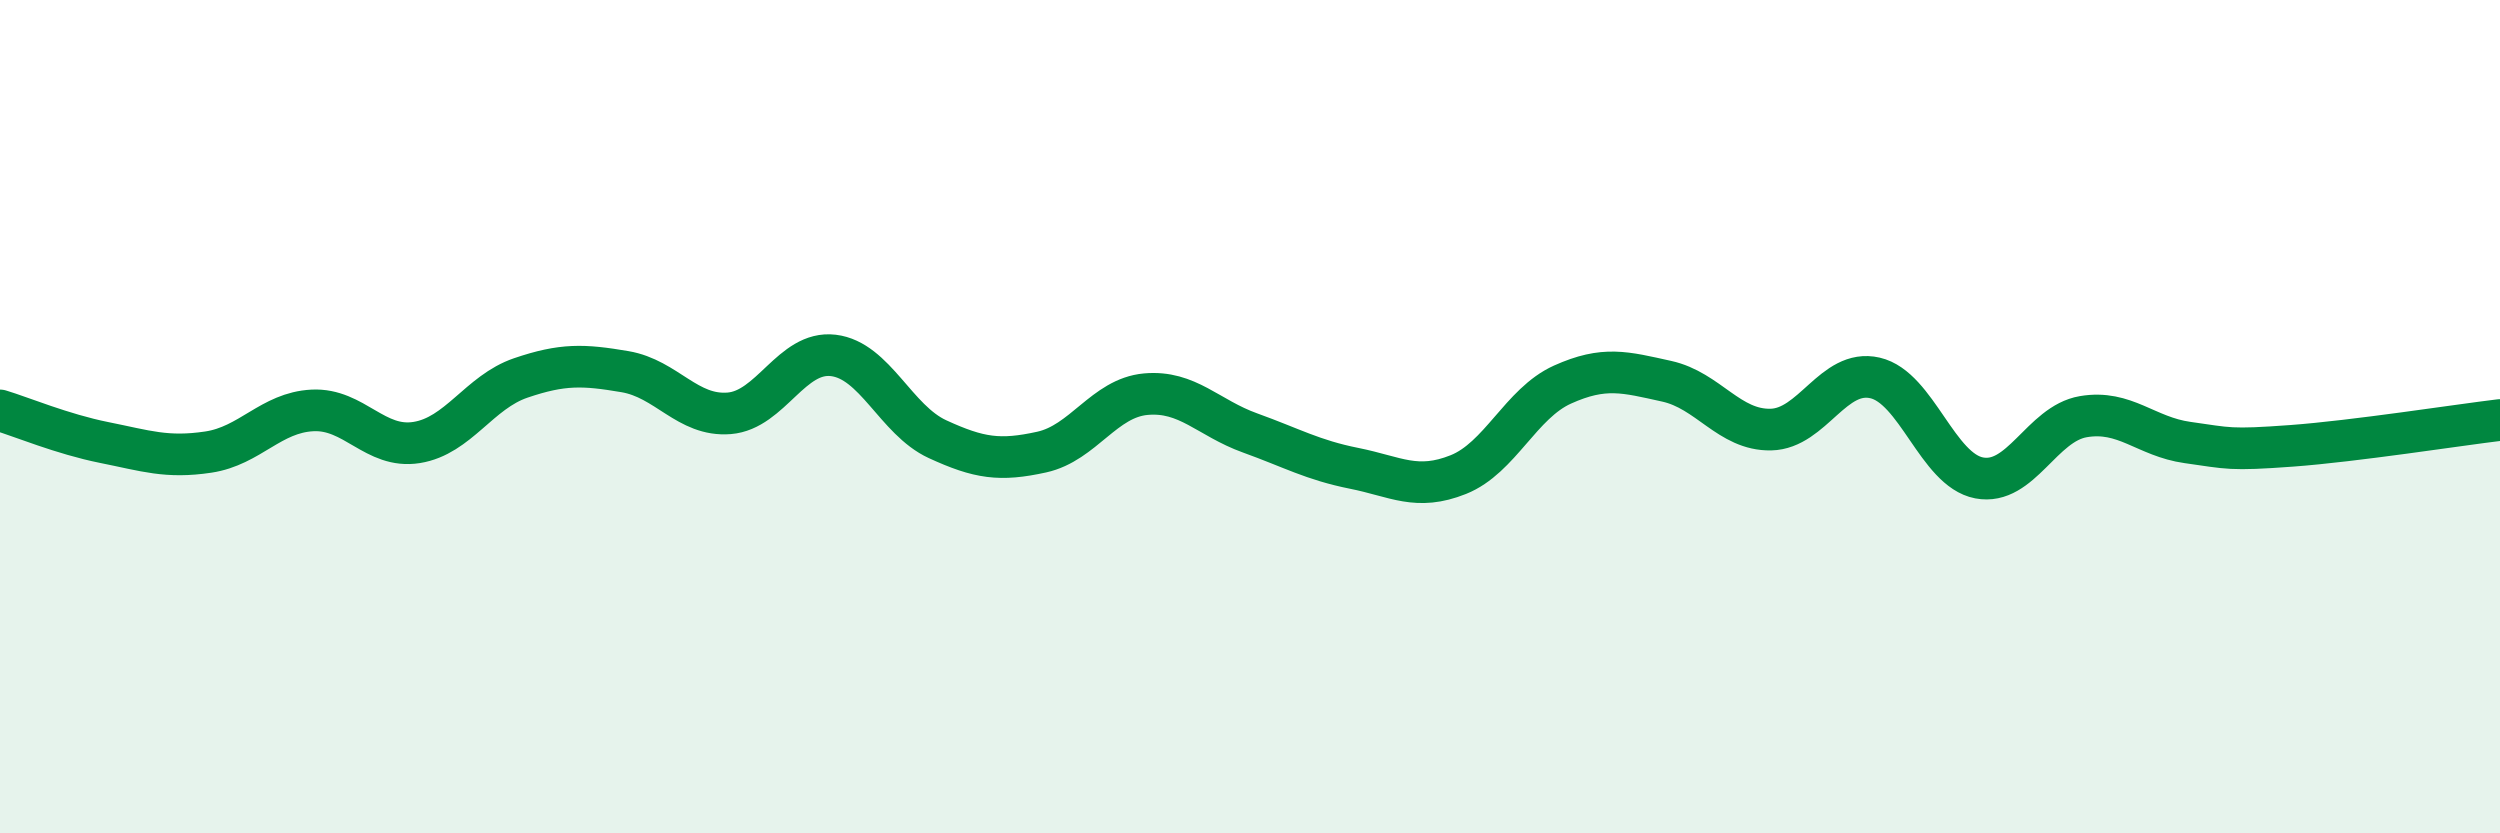 
    <svg width="60" height="20" viewBox="0 0 60 20" xmlns="http://www.w3.org/2000/svg">
      <path
        d="M 0,9.85 C 0.5,10 1.5,10.42 2.5,10.62 C 3.5,10.82 4,11 5,10.85 C 6,10.7 6.5,9.9 7.5,9.85 C 8.5,9.8 9,10.78 10,10.62 C 11,10.46 11.5,9.41 12.5,9.07 C 13.5,8.73 14,8.75 15,8.92 C 16,9.09 16.5,10 17.5,9.92 C 18.5,9.84 19,8.41 20,8.53 C 21,8.65 21.5,10.08 22.5,10.54 C 23.5,11 24,11.07 25,10.85 C 26,10.63 26.5,9.55 27.5,9.46 C 28.5,9.37 29,10.03 30,10.39 C 31,10.75 31.5,11.04 32.5,11.24 C 33.5,11.44 34,11.79 35,11.39 C 36,10.99 36.5,9.68 37.5,9.23 C 38.5,8.78 39,8.93 40,9.15 C 41,9.37 41.5,10.33 42.5,10.31 C 43.5,10.29 44,8.84 45,9.07 C 46,9.3 46.5,11.28 47.5,11.47 C 48.5,11.66 49,10.17 50,10 C 51,9.83 51.5,10.48 52.5,10.62 C 53.5,10.76 53.5,10.81 55,10.7 C 56.5,10.59 59,10.2 60,10.08L60 20L0 20Z"
        fill="#008740"
        opacity="0.1"
        stroke-linecap="round"
        stroke-linejoin="round"
      />
      <path
        d="M 0,9.85 C 0.5,10 1.5,10.42 2.5,10.62 C 3.5,10.82 4,11 5,10.85 C 6,10.7 6.5,9.9 7.5,9.85 C 8.5,9.8 9,10.78 10,10.62 C 11,10.46 11.5,9.41 12.5,9.07 C 13.5,8.73 14,8.75 15,8.92 C 16,9.09 16.5,10 17.5,9.92 C 18.5,9.84 19,8.41 20,8.53 C 21,8.65 21.5,10.08 22.5,10.54 C 23.5,11 24,11.07 25,10.85 C 26,10.63 26.5,9.55 27.5,9.46 C 28.5,9.37 29,10.03 30,10.39 C 31,10.75 31.5,11.04 32.5,11.24 C 33.5,11.44 34,11.79 35,11.39 C 36,10.99 36.5,9.68 37.5,9.23 C 38.5,8.78 39,8.93 40,9.15 C 41,9.37 41.5,10.33 42.5,10.31 C 43.5,10.29 44,8.84 45,9.07 C 46,9.3 46.5,11.28 47.5,11.47 C 48.5,11.66 49,10.17 50,10 C 51,9.83 51.5,10.48 52.5,10.62 C 53.5,10.76 53.5,10.81 55,10.7 C 56.5,10.59 59,10.2 60,10.08"
        stroke="#008740"
        stroke-width="1"
        fill="none"
        stroke-linecap="round"
        stroke-linejoin="round"
      />
    </svg>
  
